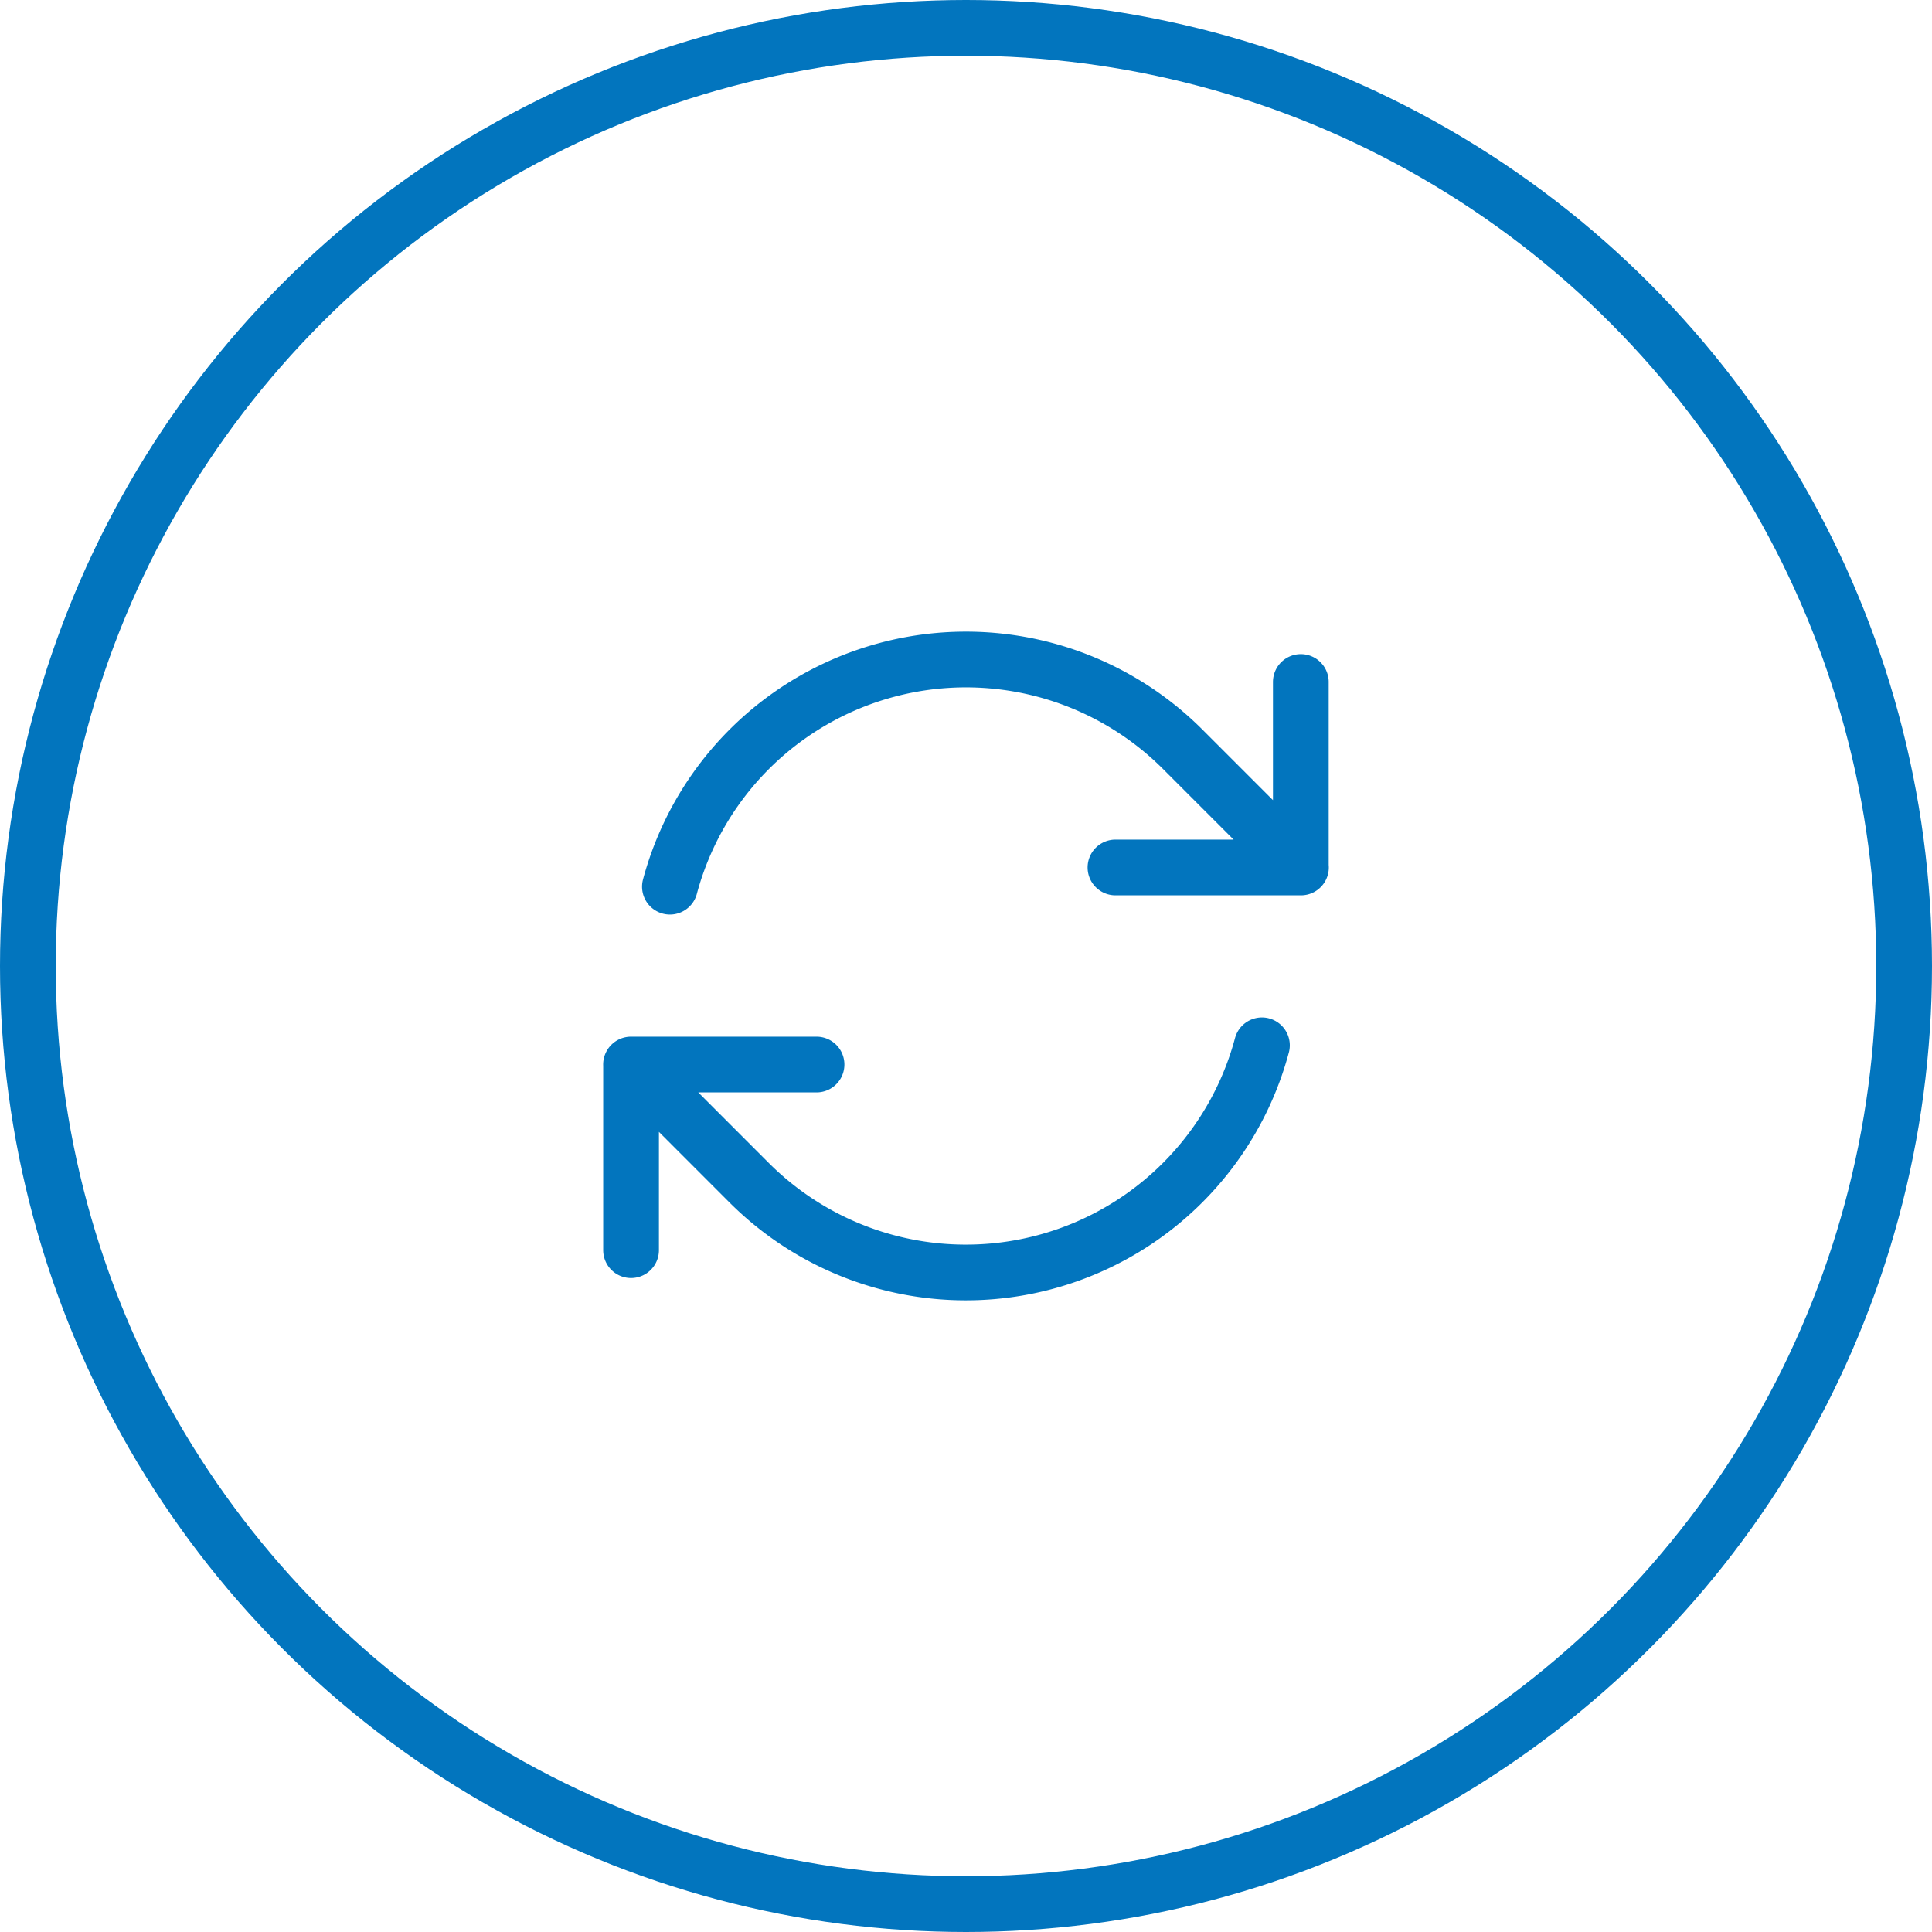 <svg xmlns="http://www.w3.org/2000/svg" width="52" height="52" viewBox="0 0 52 52">
  <g id="Transferability_" data-name="Transferability  " transform="translate(-1068 -817)">
    <g id="Group_120954" data-name="Group 120954" transform="translate(1068 817)">
      <g id="Ellipse_728" data-name="Ellipse 728" fill="none" stroke="#0275be" stroke-width="1.5">
        <circle cx="26" cy="26" r="26" stroke="none"/>
        <circle cx="26" cy="26" r="25.25" fill="none"/>
      </g>
    </g>
    <path id="Path_16477" data-name="Path 16477" d="M16.023,9.348h4.992m-18.03,10.3V14.652m0,0H7.977m-4.993,0,3.181,3.183a8.25,8.25,0,0,0,13.8-3.7M4.031,9.865a8.25,8.25,0,0,1,13.8-3.7l3.181,3.182m0-4.991v4.99" transform="translate(1082 831)" fill="none" stroke="#0275be" stroke-linecap="round" stroke-linejoin="round" stroke-width="1.5"/>
  </g>
</svg>
